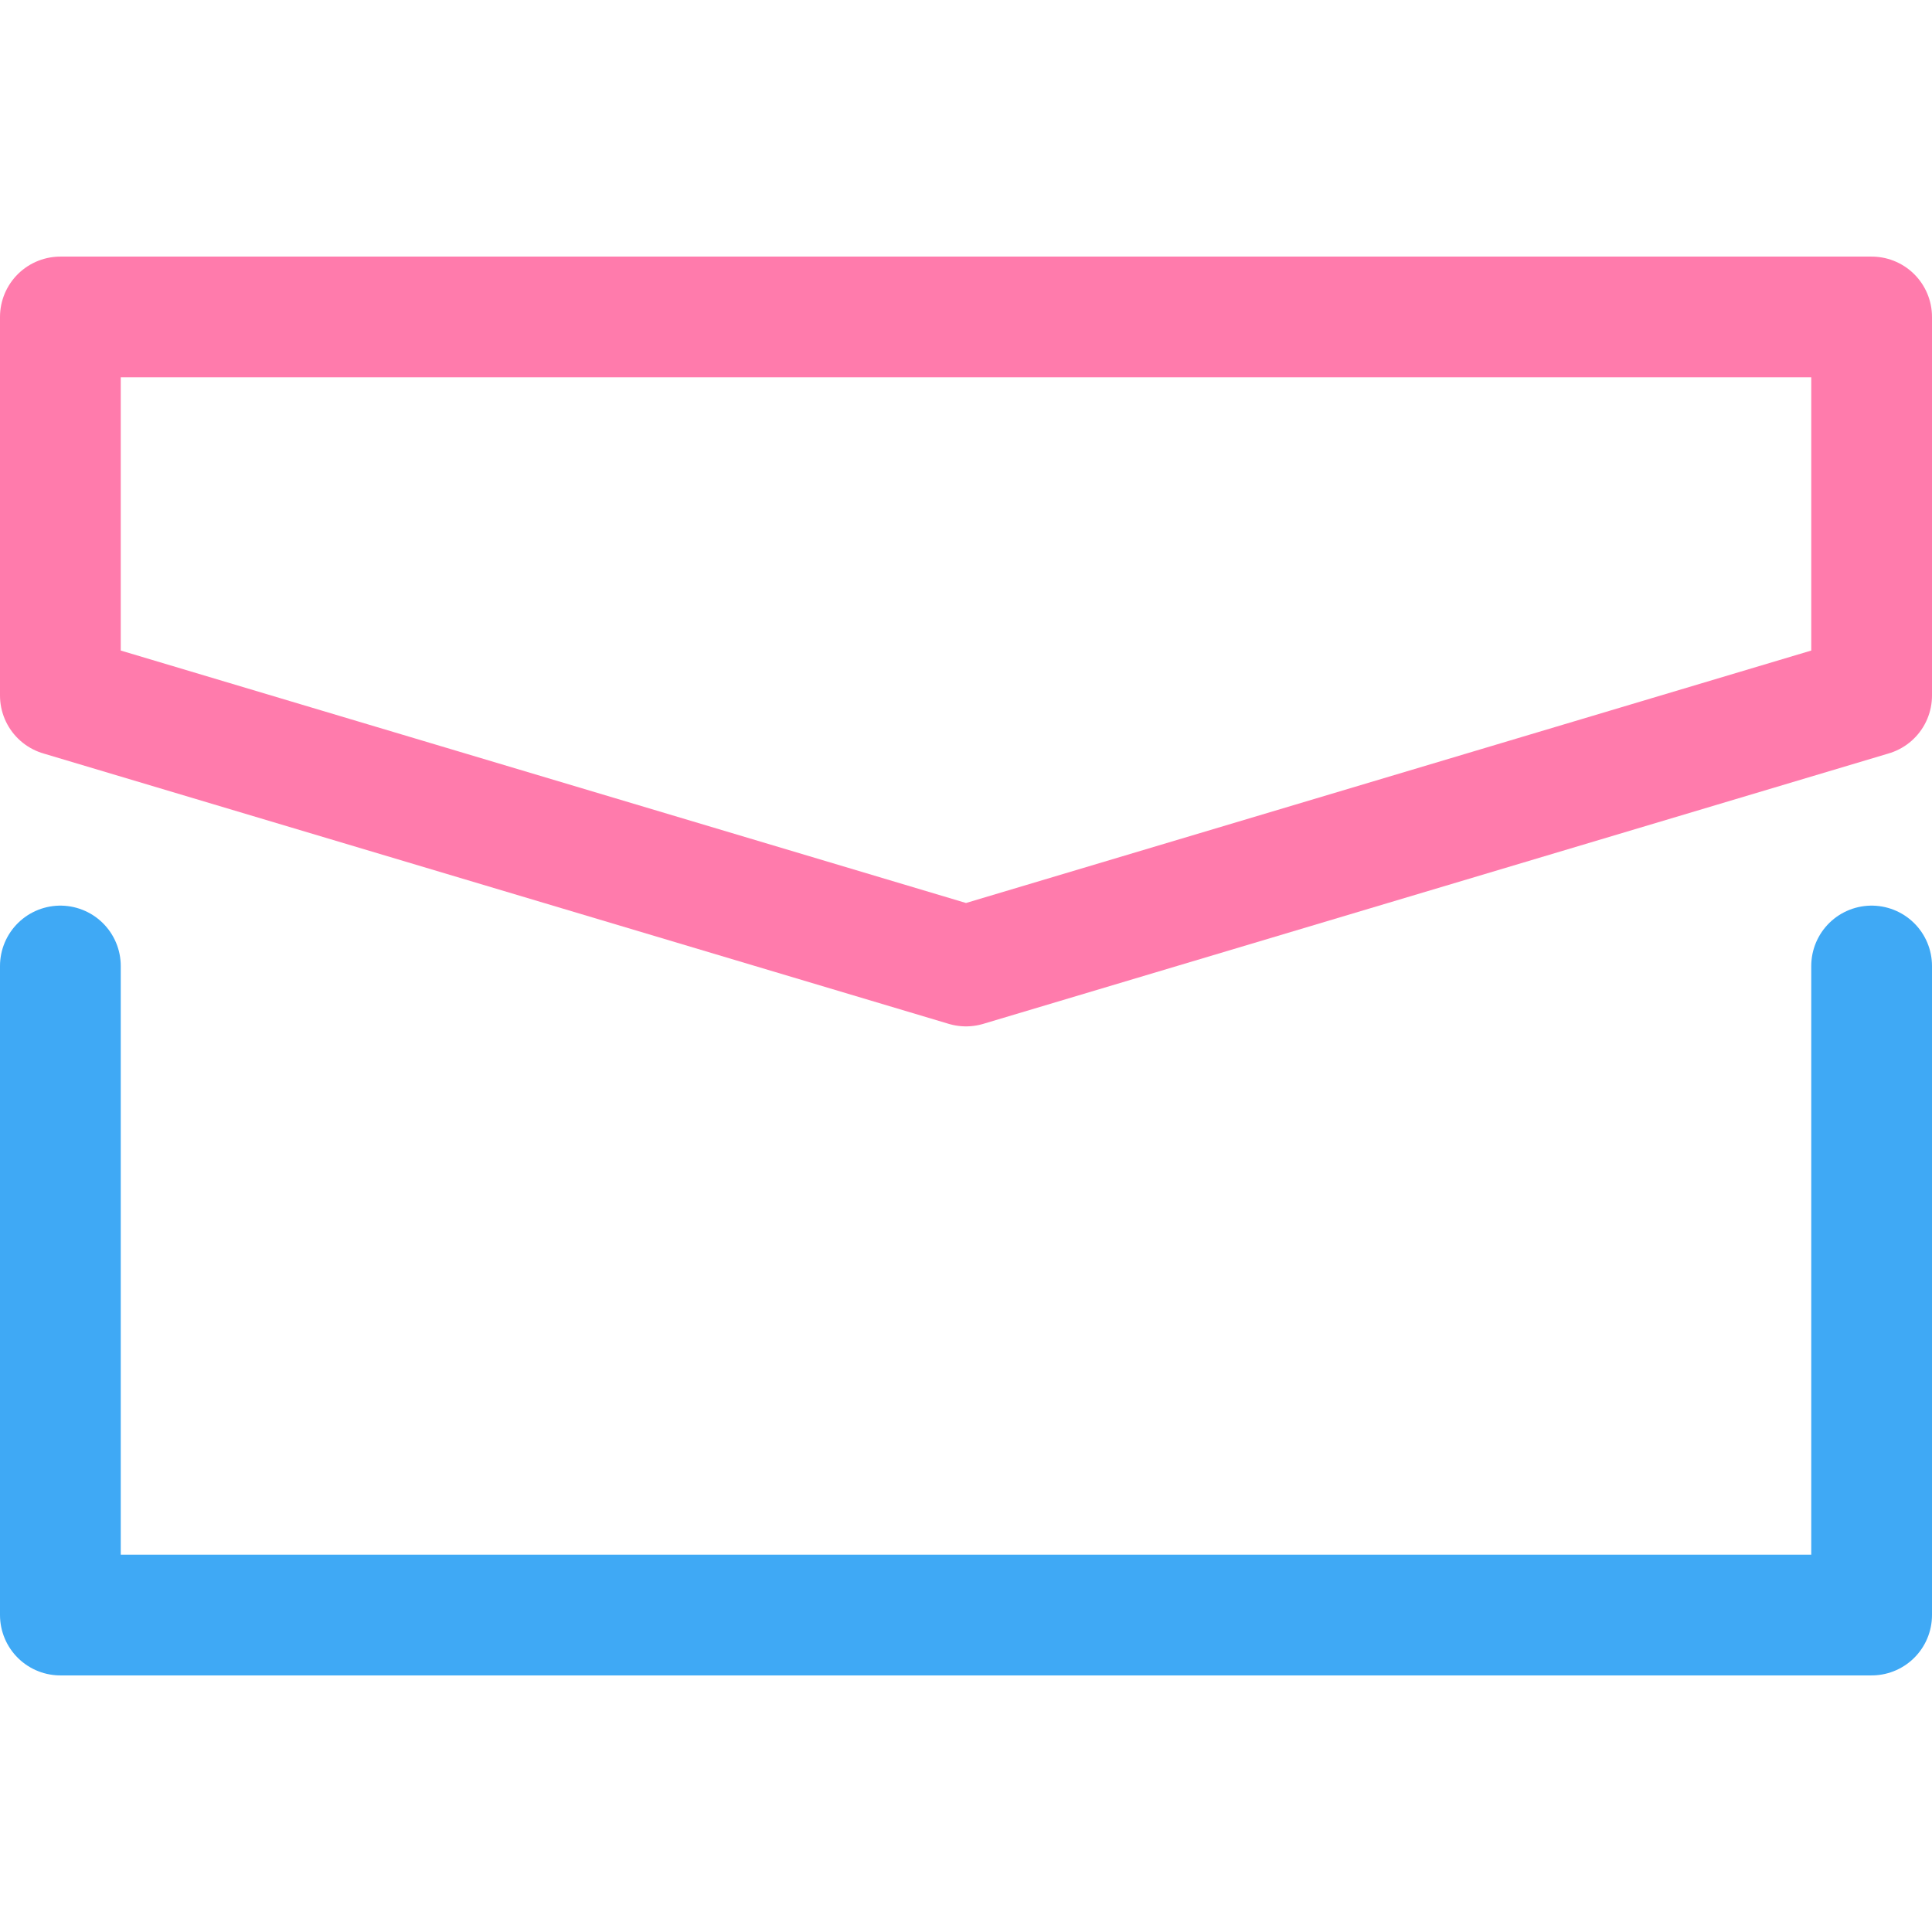 <svg id="レイヤー_1" data-name="レイヤー 1" xmlns="http://www.w3.org/2000/svg" viewBox="0 0 32 32" width="32" height="32"><defs><style>.cls-1,.cls-2{fill:none;stroke-linecap:round;stroke-linejoin:round;stroke-width:2px;}.cls-1{stroke:#3fa9f5;}.cls-2{stroke:#ff7bac;}</style></defs><title>icon_contact</title><polyline class="cls-1" points="1 16 1 26.75 31 26.75 31 16"/><polygon class="cls-2" points="1 11.52 16 16 31 11.52 31 5.25 1 5.25 1 11.52"/></svg>